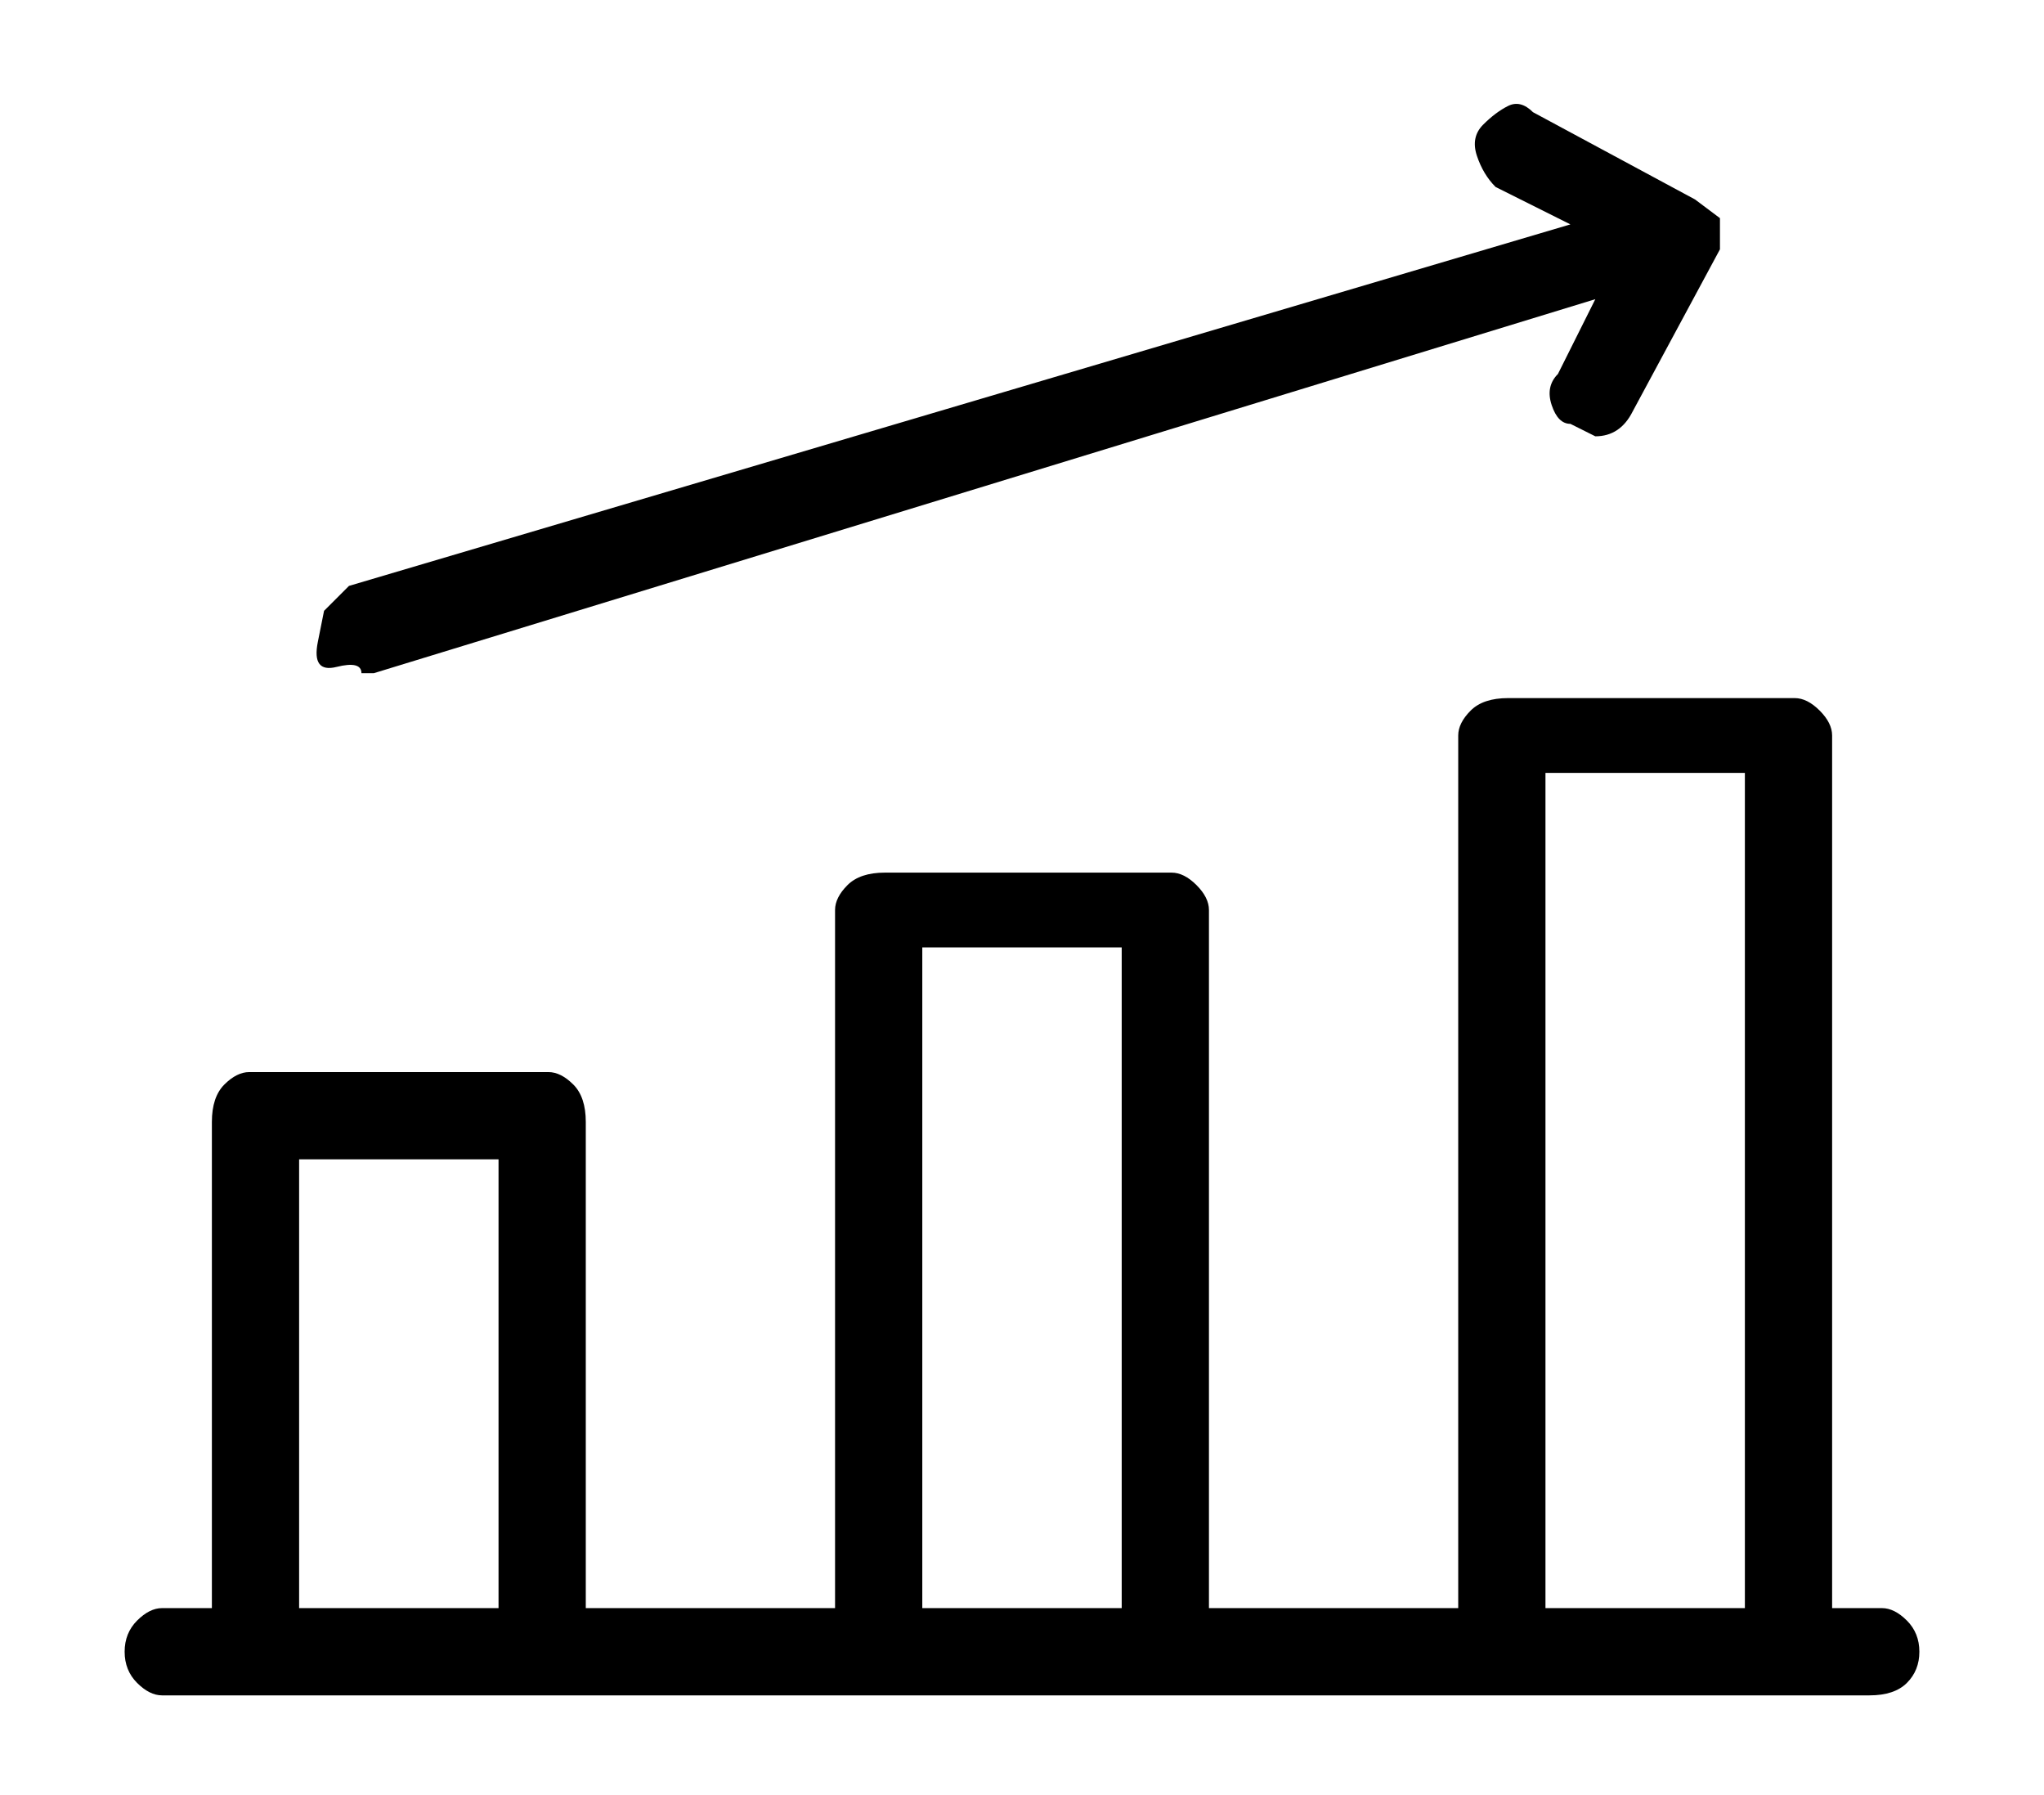 <?xml version="1.0" standalone="no"?>
<!DOCTYPE svg PUBLIC "-//W3C//DTD SVG 1.1//EN" "http://www.w3.org/Graphics/SVG/1.1/DTD/svg11.dtd" >
<svg xmlns="http://www.w3.org/2000/svg" xmlns:xlink="http://www.w3.org/1999/xlink" version="1.1" viewBox="-10 0 164 144">
   <path fill="currentColor"
d="M141 129h-4v-70q0 -1 -1 -2t-2 -1h-23q-2 0 -3 1t-1 2v70h-20v-56q0 -1 -1 -2t-2 -1h-23q-2 0 -3 1t-1 2v56h-20v-39q0 -2 -1 -3t-2 -1h-24q-1 0 -2 1t-1 3v39h-4q-1 0 -2 1t-1 2.5t1 2.5t2 1h137q2 0 3 -1t1 -2.5t-1 -2.5t-2 -1zM14 129v-36h16v36h-16zM64 129v-53h16
v53h-16zM114 129v-67h16v67h-16zM19 54h1l98 -30l-3 6q-1 1 -0.5 2.5t1.5 1.5l2 1q2 0 3 -2l7 -13v-2.5t-2 -1.5l-13 -7q-1 -1 -2 -0.5t-2 1.5t-0.5 2.5t1.5 2.5l6 3l-98 29l-2 2t-0.5 2.5t1.5 2t2 0.5z" />
</svg>
